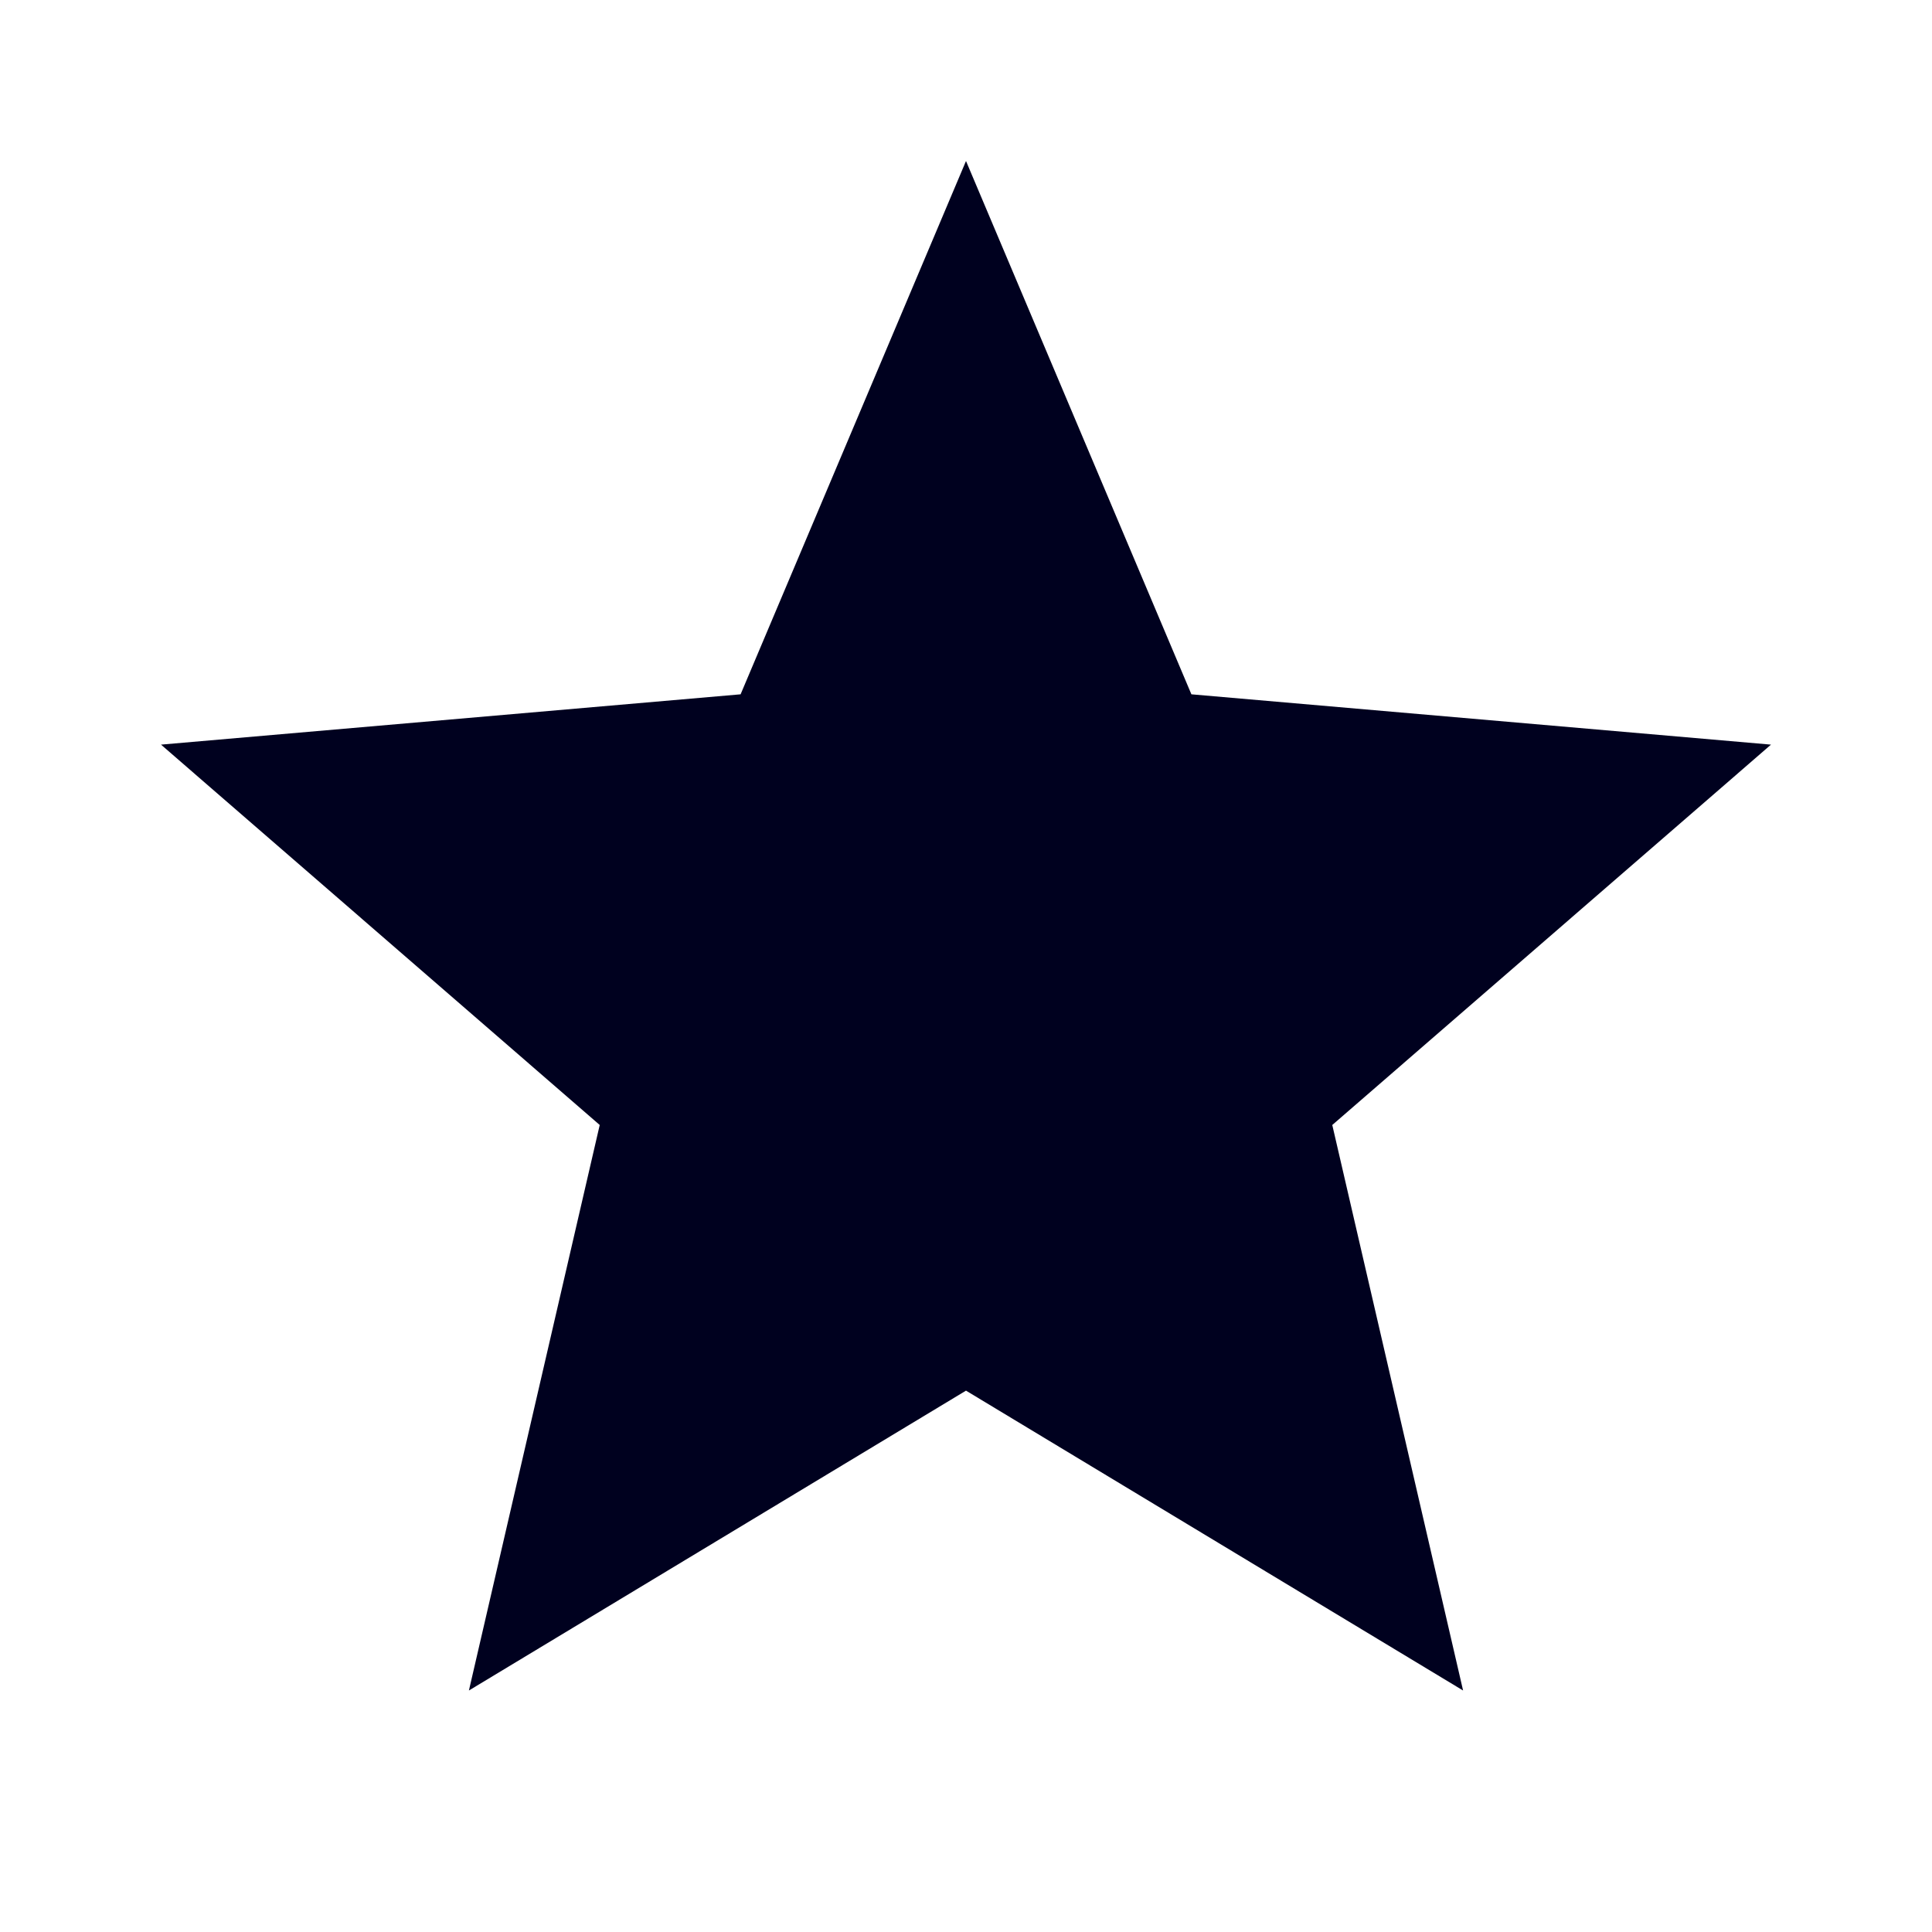 <svg xmlns="http://www.w3.org/2000/svg" width="24" height="24" viewBox="0 0 24 24"><path fill="#00011f" d="m5.825 21l1.625-7.025L2 9.25l7.2-.625L12 2l2.8 6.625l7.2.625l-5.45 4.725L18.175 21L12 17.275z"/></svg>